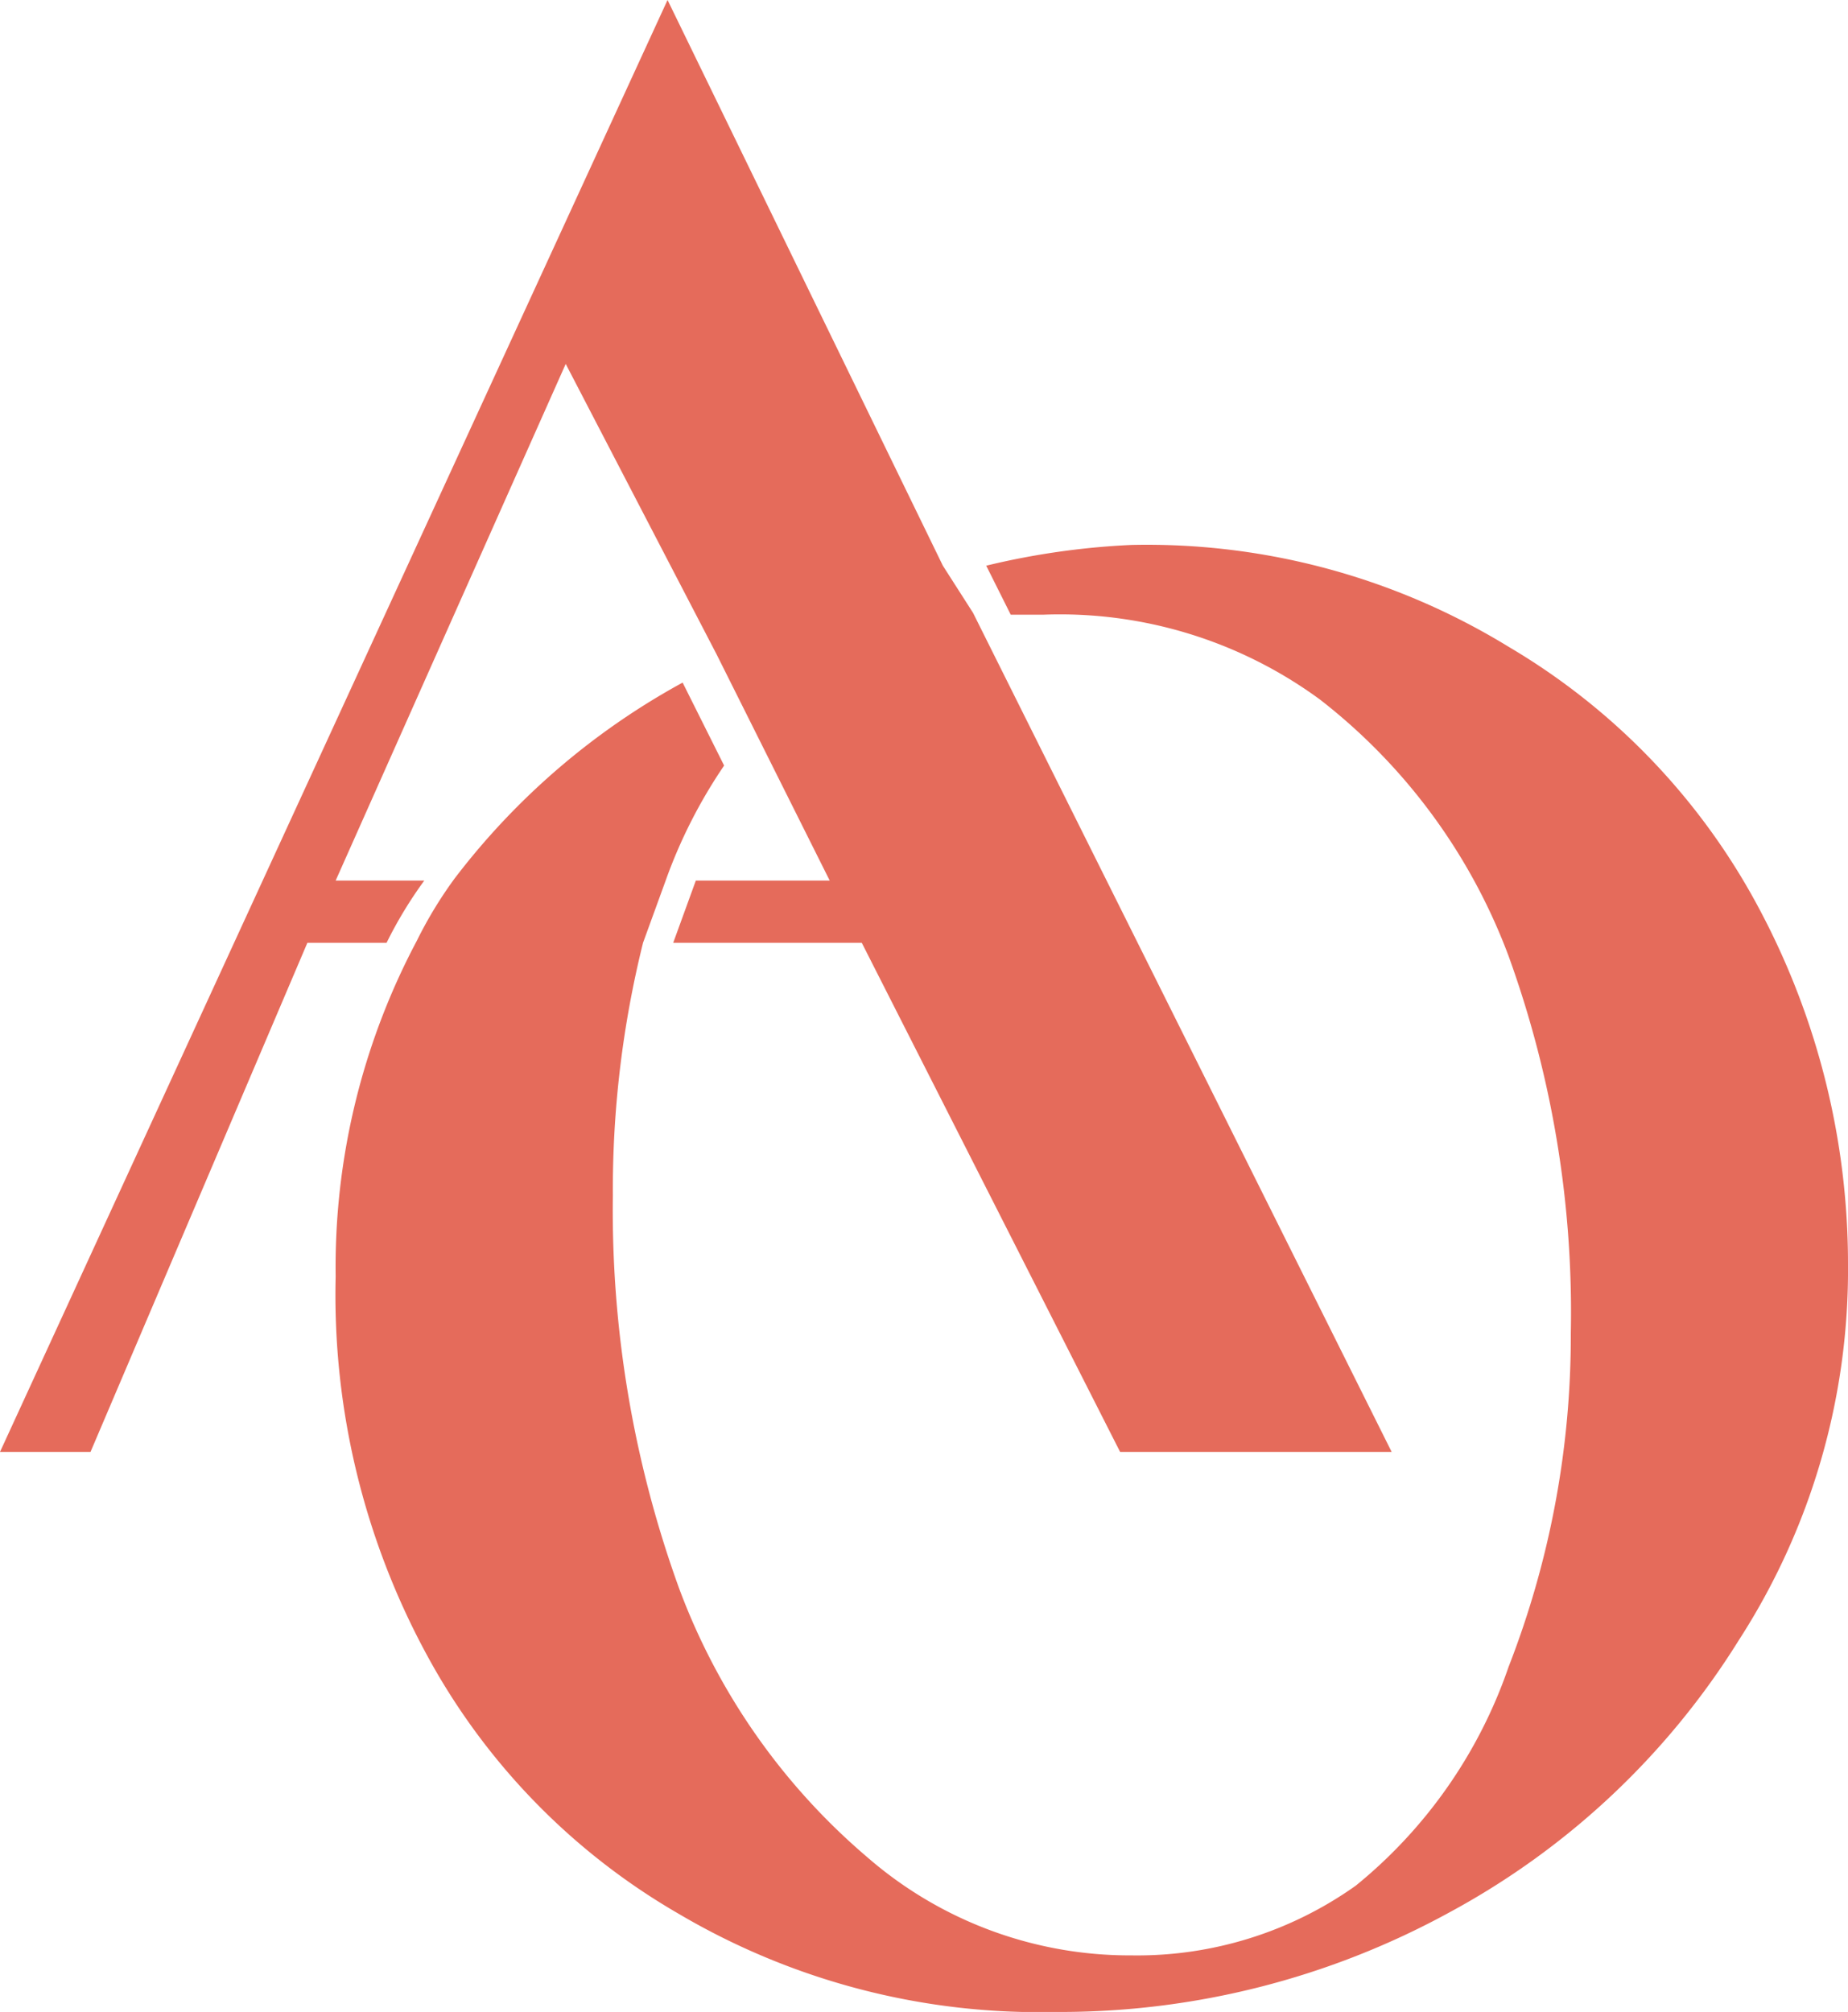 <svg xmlns="http://www.w3.org/2000/svg" viewBox="0 0 9.8 10.67"><defs><style>.cls-1{fill:#e56b5b;}</style></defs><g id="Ebene_2" data-name="Ebene 2"><g id="Ebene_1-2" data-name="Ebene 1"><path class="cls-1" d="M5.16,3.25,5,3,3.54,0S0,7.7,0,7.7H.48L1.63,5h.42a2.23,2.23,0,0,1,.2-.33H1.78L3,1.93,3.8,3.47l.2.4.4.8H3.69L3.57,5h1L5.94,7.7H7.38Z"/><path class="cls-1" d="M9.34,4.84A3.54,3.54,0,0,0,8,3.43a3.67,3.67,0,0,0-2-.54A4.05,4.05,0,0,0,5.23,3l.13.26.17,0A2.33,2.33,0,0,1,7,3.71,3.09,3.09,0,0,1,8,5.07a5.55,5.55,0,0,1,.33,2A4.83,4.83,0,0,1,8,8.84,2.57,2.57,0,0,1,7.19,10,2,2,0,0,1,6,10.37a2.12,2.12,0,0,1-1.4-.52,3.45,3.45,0,0,1-1-1.43,5.89,5.89,0,0,1-.35-2.08A5.43,5.43,0,0,1,3.41,5l.12-.33a2.69,2.69,0,0,1,.31-.61l0,0-.22-.44A3.82,3.82,0,0,0,2.41,4.66h0a2.23,2.23,0,0,0-.2.33,3.69,3.69,0,0,0-.43,1.78,4,4,0,0,0,.48,2A3.52,3.52,0,0,0,3.6,10.15a3.76,3.76,0,0,0,2,.52,4.3,4.3,0,0,0,2.09-.53A4.1,4.1,0,0,0,9.22,8.7a3.62,3.62,0,0,0,.58-2A4,4,0,0,0,9.34,4.84Z"/></g></g></svg>